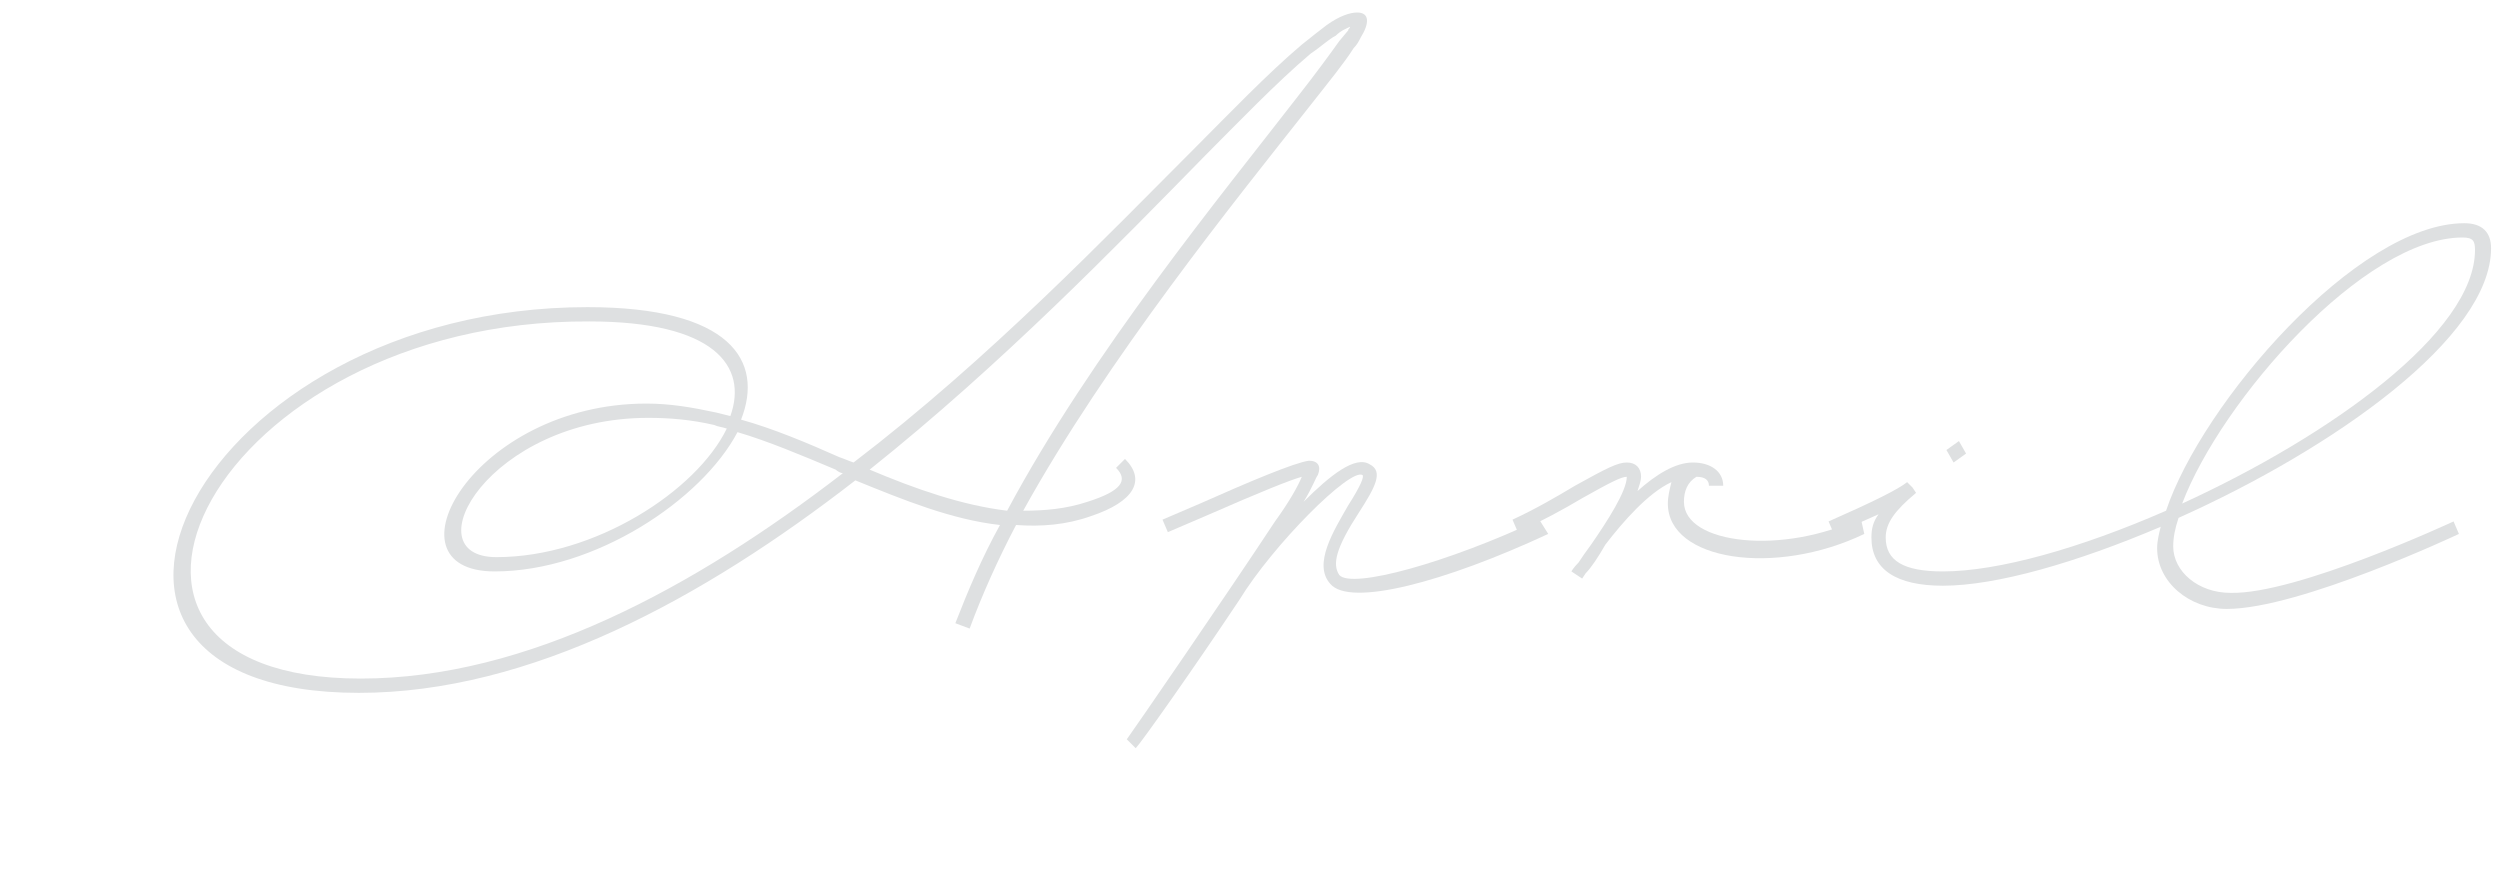 <?xml version="1.0" encoding="utf-8"?>
<!-- Generator: Adobe Illustrator 25.0.1, SVG Export Plug-In . SVG Version: 6.00 Build 0)  -->
<svg version="1.1" id="レイヤー_1" xmlns="http://www.w3.org/2000/svg" xmlns:xlink="http://www.w3.org/1999/xlink" x="0px"
	 y="0px" width="140px" height="50px" viewBox="0 0 140 50" style="enable-background:new 0 0 140 50;" xml:space="preserve">
<style type="text/css">
	.st0{enable-background:new    ;}
	.st1{fill:#DEE0E1;}
</style>
<g class="st0">
	<path class="st1" d="M76.2,2.1c-0.1,0.2-0.2,0.4-0.4,0.6c-0.5,0.8-1.4,1.9-2.5,3.3c-4.1,5.2-11.3,14.1-16,22.6
		c1.2,0,2.4-0.1,3.6-0.5c1.9-0.6,2.3-1.2,1.6-1.9l0.5-0.5c1.2,1.2,0.5,2.4-1.9,3.2c-1.4,0.5-2.8,0.6-4.2,0.5c-1,1.9-1.9,3.9-2.6,5.8
		l-0.8-0.3c0.7-1.8,1.5-3.7,2.5-5.5c-2.7-0.3-5.4-1.4-8.1-2.5c-8.5,6.6-18.2,11.9-27.8,11.9c-19.7,0-9.1-21.6,12.8-21.6
		c8,0,9.9,3,8.6,6.3c1.8,0.5,3.7,1.3,5.5,2.1c0.3,0.1,0.5,0.2,0.8,0.3C55.4,20.1,62,13.2,67,8.2c1.7-1.7,4-4.1,5.9-5.7
		c0.5-0.4,1-0.8,1.4-1.1C75,0.9,75.6,0.7,76,0.7C76.7,0.7,76.7,1.3,76.2,2.1z M47.2,26.5c-0.1,0-0.3-0.1-0.4-0.2
		c-1.9-0.8-3.8-1.6-5.5-2.1c-2,3.8-8,7.8-13.6,7.8c-6.4,0-1.2-9.4,8.5-9.4c1.3,0,2.5,0.2,3.9,0.5l0.8,0.2c1-2.8-0.9-5.3-7.9-5.3
		C11.9,17.9,2,38,20.2,38C29.5,38,38.9,32.9,47.2,26.5z M40,23.8c-1.3-0.3-2.5-0.4-3.7-0.4c-8.9,0-13.3,7.8-8.5,7.8
		c5.5,0,11.2-3.7,12.9-7.2C40.4,23.9,40.2,23.9,40,23.8z M75.5,1.7c0-0.1,0.1-0.1,0.1-0.2c-0.2,0.1-0.5,0.2-0.8,0.5
		c-0.4,0.2-0.8,0.6-1.4,1c-1.9,1.6-4.2,4-5.9,5.7c-4.9,5-11.4,11.7-18.8,17.6c2.6,1.1,5.2,2,7.7,2.3c4.7-8.8,12.1-17.8,16.2-23.1
		c1.1-1.4,1.9-2.5,2.4-3.2L75.5,1.7z"/>
	<path class="st1" d="M86.7,29.9c-5.8,2.7-11.1,4.1-12.2,2.8c-1-1.1,0.2-3,1-4.4c0.7-1.1,0.9-1.6,0.8-1.7c-0.7-0.4-5,3.9-6.9,7h0
		c-2.6,3.9-5.5,8-5.8,8.3l-0.5-0.5c0.3-0.4,5.6-8.1,8.3-12.2c0.8-1.1,1.3-2,1.5-2.5c-0.7,0.2-2.2,0.8-5.4,2.2l-2.1,0.9l-0.3-0.7
		c0.7-0.3,1.4-0.6,2.1-0.9c2.7-1.2,5.3-2.3,6.1-2.4c0.5,0,0.7,0.3,0.5,0.8c-0.1,0.1-0.3,0.7-0.8,1.5c1.5-1.5,2.9-2.6,3.7-2.1
		c0.8,0.4,0.3,1.3-0.6,2.7c-1.3,2-1.5,2.9-1.1,3.5c0.7,0.8,6.1-0.7,11.2-3.1L86.7,29.9z M73.1,26.3C73.1,26.3,73.1,26.3,73.1,26.3
		L73.1,26.3z"/>
	<path class="st1" d="M104.4,29.9c-5,2.4-11,1.5-11-1.7c0-0.4,0.1-0.8,0.2-1.2c-1.3,0.6-2.7,2.2-3.7,3.5c-0.4,0.7-0.8,1.3-1.1,1.6
		l-0.2,0.3h0L88,32c0,0,0.1-0.2,0.4-0.5c0.2-0.3,0.4-0.6,0.7-1c0.9-1.3,2-3,2-3.8v0c-0.3,0-0.9,0.3-2.5,1.2c-1,0.6-2.3,1.3-3.6,1.9
		l-0.3-0.7c1.3-0.6,2.5-1.3,3.5-1.9c1.8-1,2.4-1.3,2.9-1.3c0.5,0,0.8,0.3,0.8,0.8c0,0.2-0.1,0.5-0.2,0.8c1-0.9,2.1-1.6,3.1-1.6
		c1,0,1.7,0.5,1.7,1.3h-0.8c0-0.3-0.2-0.5-0.7-0.5c-0.5,0.3-0.7,0.8-0.7,1.4c0,2.4,5.6,3,9.9,0.9L104.4,29.9z"/>
	<path class="st1" d="M137.4,29.2l0.3,0.7c0,0-8.9,4.2-13,4.2c-2.1,0-3.9-1.5-3.9-3.4c0-0.4,0.1-0.8,0.2-1.2
		c-4.7,2-9.2,3.3-12.2,3.3c-2.6,0-4-0.9-4-2.7c0-0.5,0.1-0.9,0.4-1.3c-0.9,0.4-1.8,0.8-2.5,1.1l-0.3-0.7c2.5-1.1,3.9-1.8,4.4-2.2
		l0.3,0.3l0.2,0.3c-1.2,1-1.7,1.7-1.7,2.5c0,1.3,1,1.9,3.2,1.9c3.1,0,7.7-1.3,12.5-3.4c2-6,10.7-16.1,16.7-16.1c1,0,1.5,0.5,1.5,1.4
		c0,5-8.8,11.2-17.5,15.1c-0.2,0.6-0.3,1.1-0.3,1.6c0,1.4,1.4,2.6,3.2,2.6C128.6,33.3,137.4,29.2,137.4,29.2z M109.4,25.9l-0.4-0.7
		l0.7-0.5l0.4,0.7L109.4,25.9z M122.2,28.2c8.3-3.8,16.4-9.6,16.4-14.2c0-0.5-0.1-0.7-0.7-0.7C132.4,13.3,124.4,22.4,122.2,28.2z"/>
</g>
</svg>
